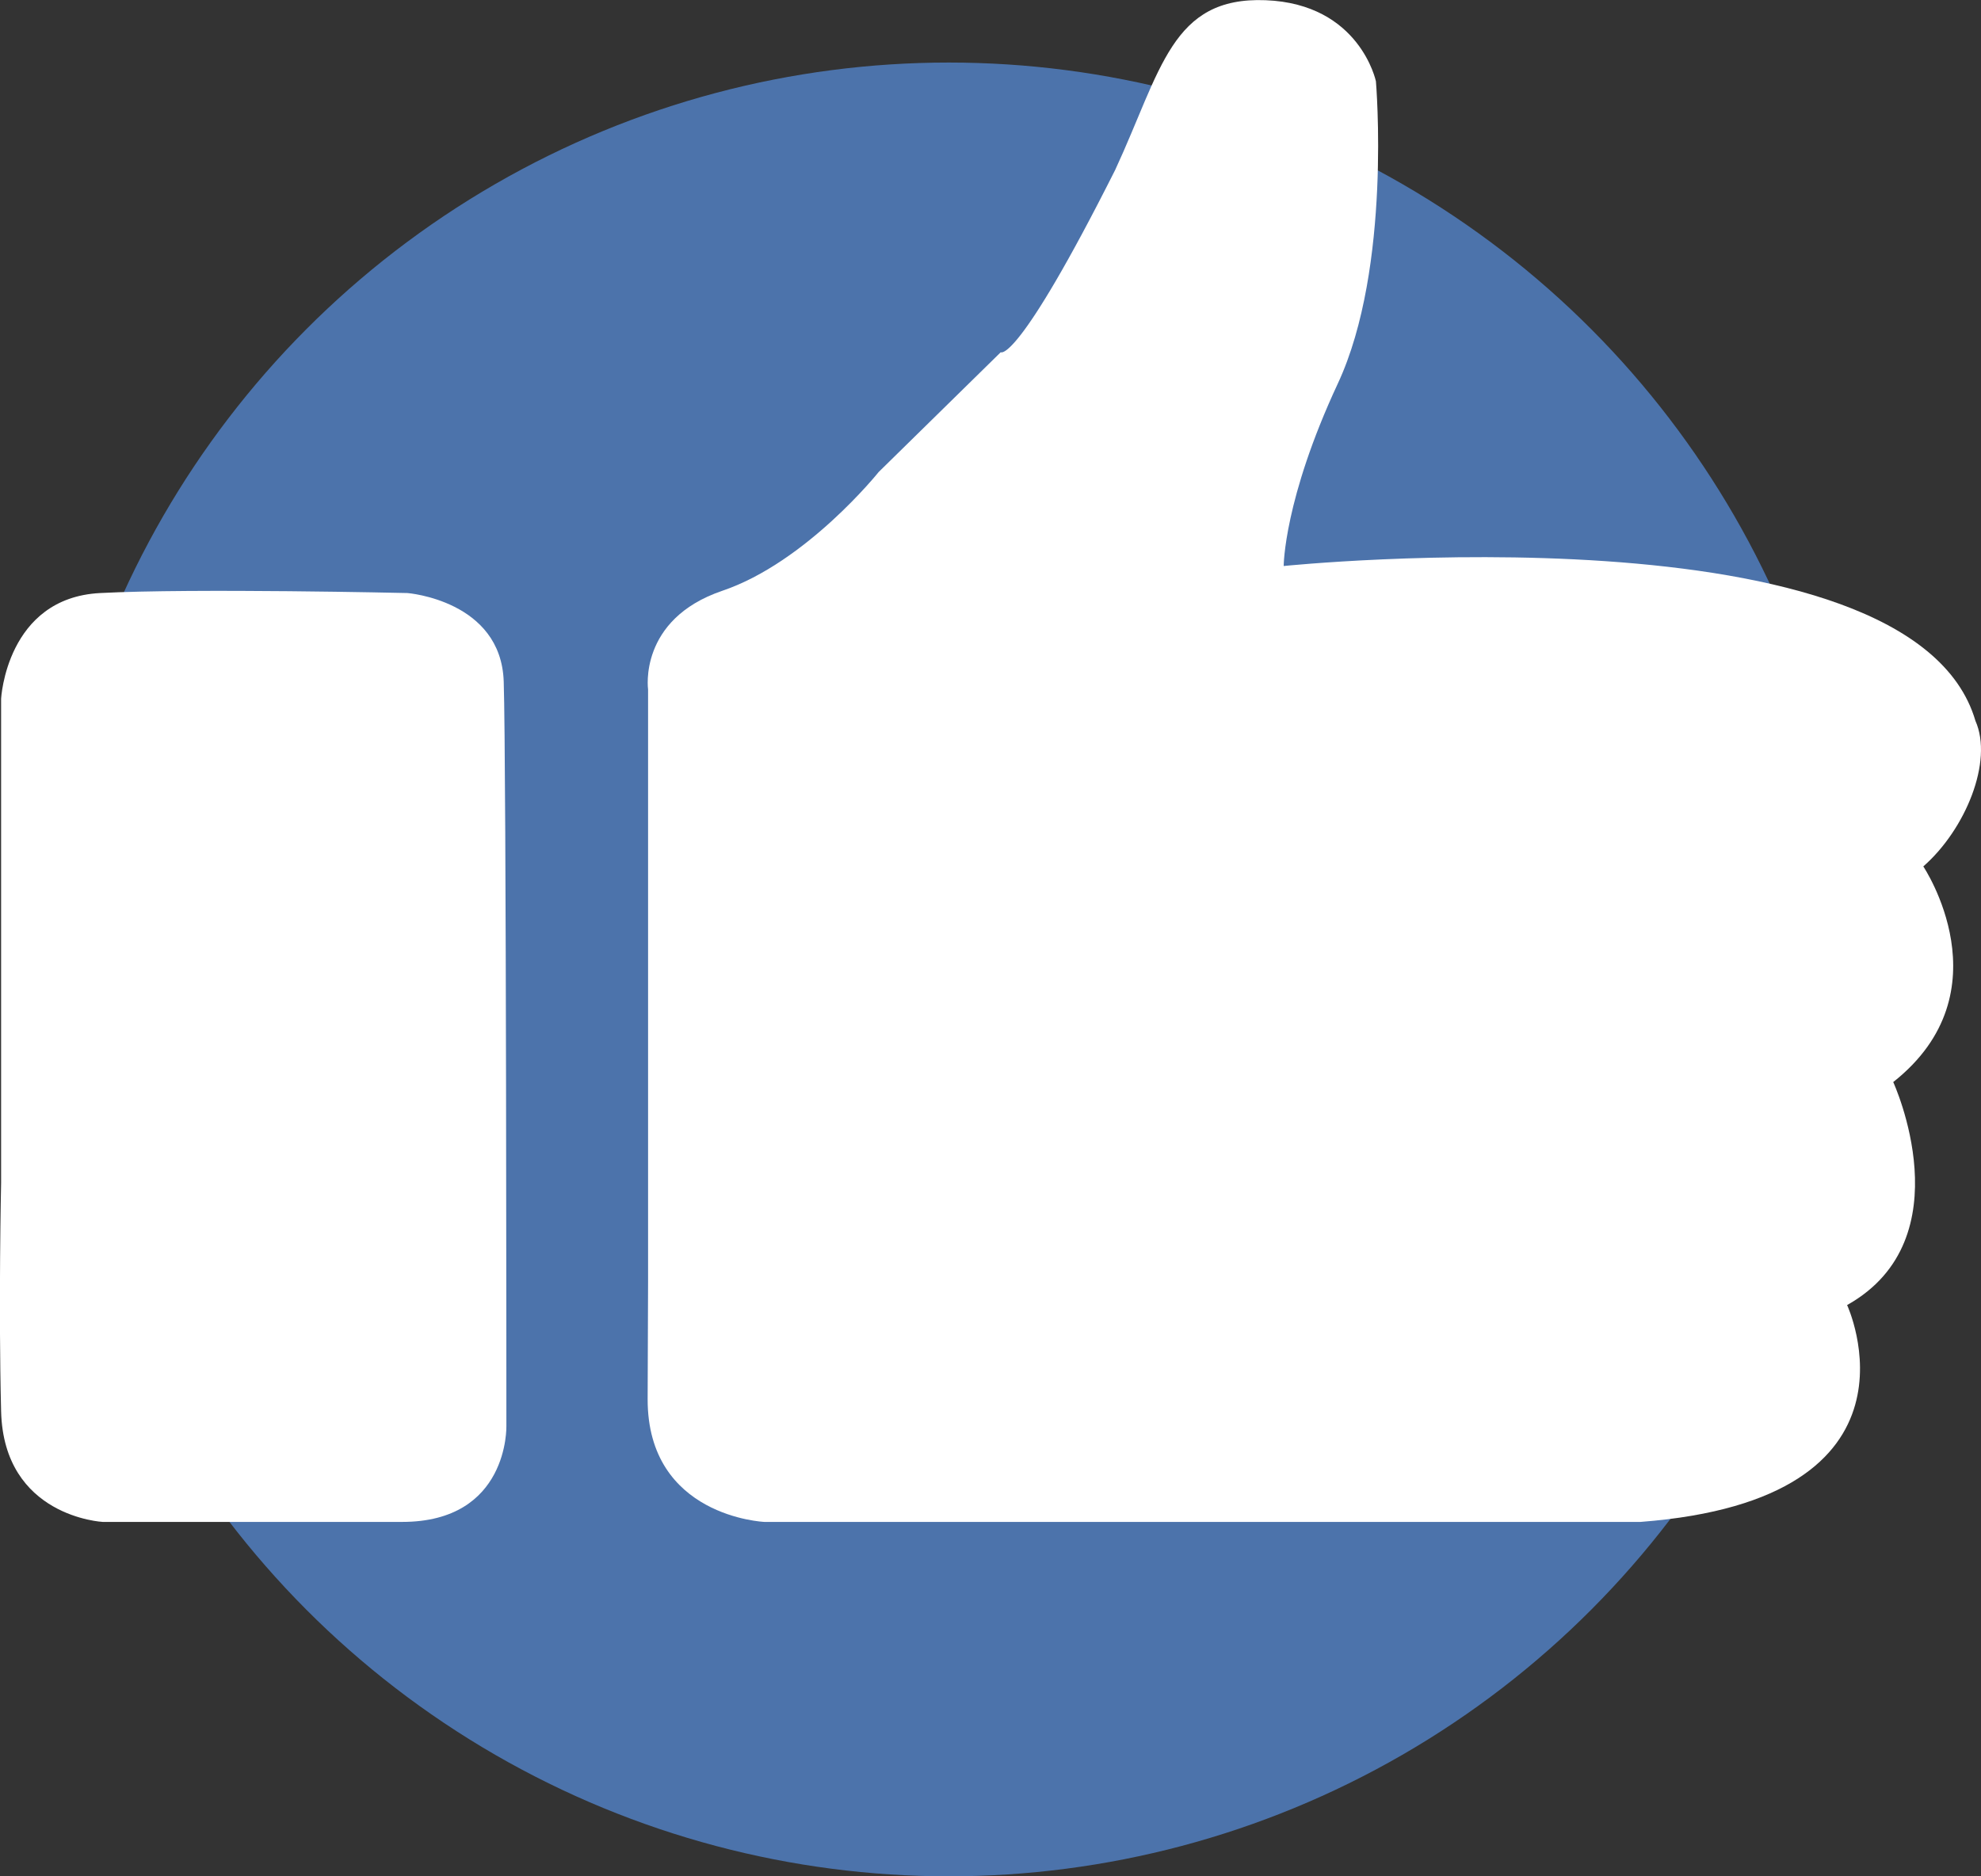 <svg width="95" height="90" viewBox="0 0 95 90" fill="none" xmlns="http://www.w3.org/2000/svg">
<rect x="0" y="0" width="95" height="90" fill="#333333" stroke="none"/>
<circle cx="45.5" cy="46.5" r="43.5" fill="#4C73AB"/>
<g clip-path="url(#clip0)">
<path d="M0.053 56.734V33.514C0.053 33.514 0.31 28.681 4.797 28.446C9.284 28.21 19.541 28.446 19.541 28.446C19.541 28.446 24.028 28.799 24.156 32.689C24.284 36.579 24.284 68.403 24.284 68.403C24.284 68.403 24.412 73 19.284 73C14.156 73 4.925 73 4.925 73C4.925 73 0.182 72.764 0.053 67.696C-0.075 62.628 0.053 56.734 0.053 56.734Z" fill="white"/>
<path d="M31.079 33.072C31.079 33.072 30.598 29.713 34.637 28.338C38.675 26.972 42.137 22.641 42.137 22.641L47.991 16.895C47.991 16.895 48.771 17.513 53.483 8.143C55.694 3.369 56.175 -0.167 60.694 0.01C65.214 0.187 65.983 3.9 65.983 3.9C65.983 3.9 66.752 12.828 64.156 18.398C61.56 23.967 61.56 27.149 61.56 27.149C61.56 27.149 91.656 24.055 94.733 34.575C95.598 36.52 94.252 39.791 92.233 41.559C92.233 41.559 96.271 47.57 90.791 51.902C90.791 51.902 94.252 59.416 88.579 62.598C88.579 62.598 92.906 71.91 78.675 73H36.656C36.656 73 31.047 72.764 31.058 67.107C31.079 61.449 31.079 61.449 31.079 61.449V33.072Z" fill="white"/>
</g>
<defs>
<clipPath id="clip0">
<rect width="95" height="73" fill="white"/>
</clipPath>
</defs>
</svg>
